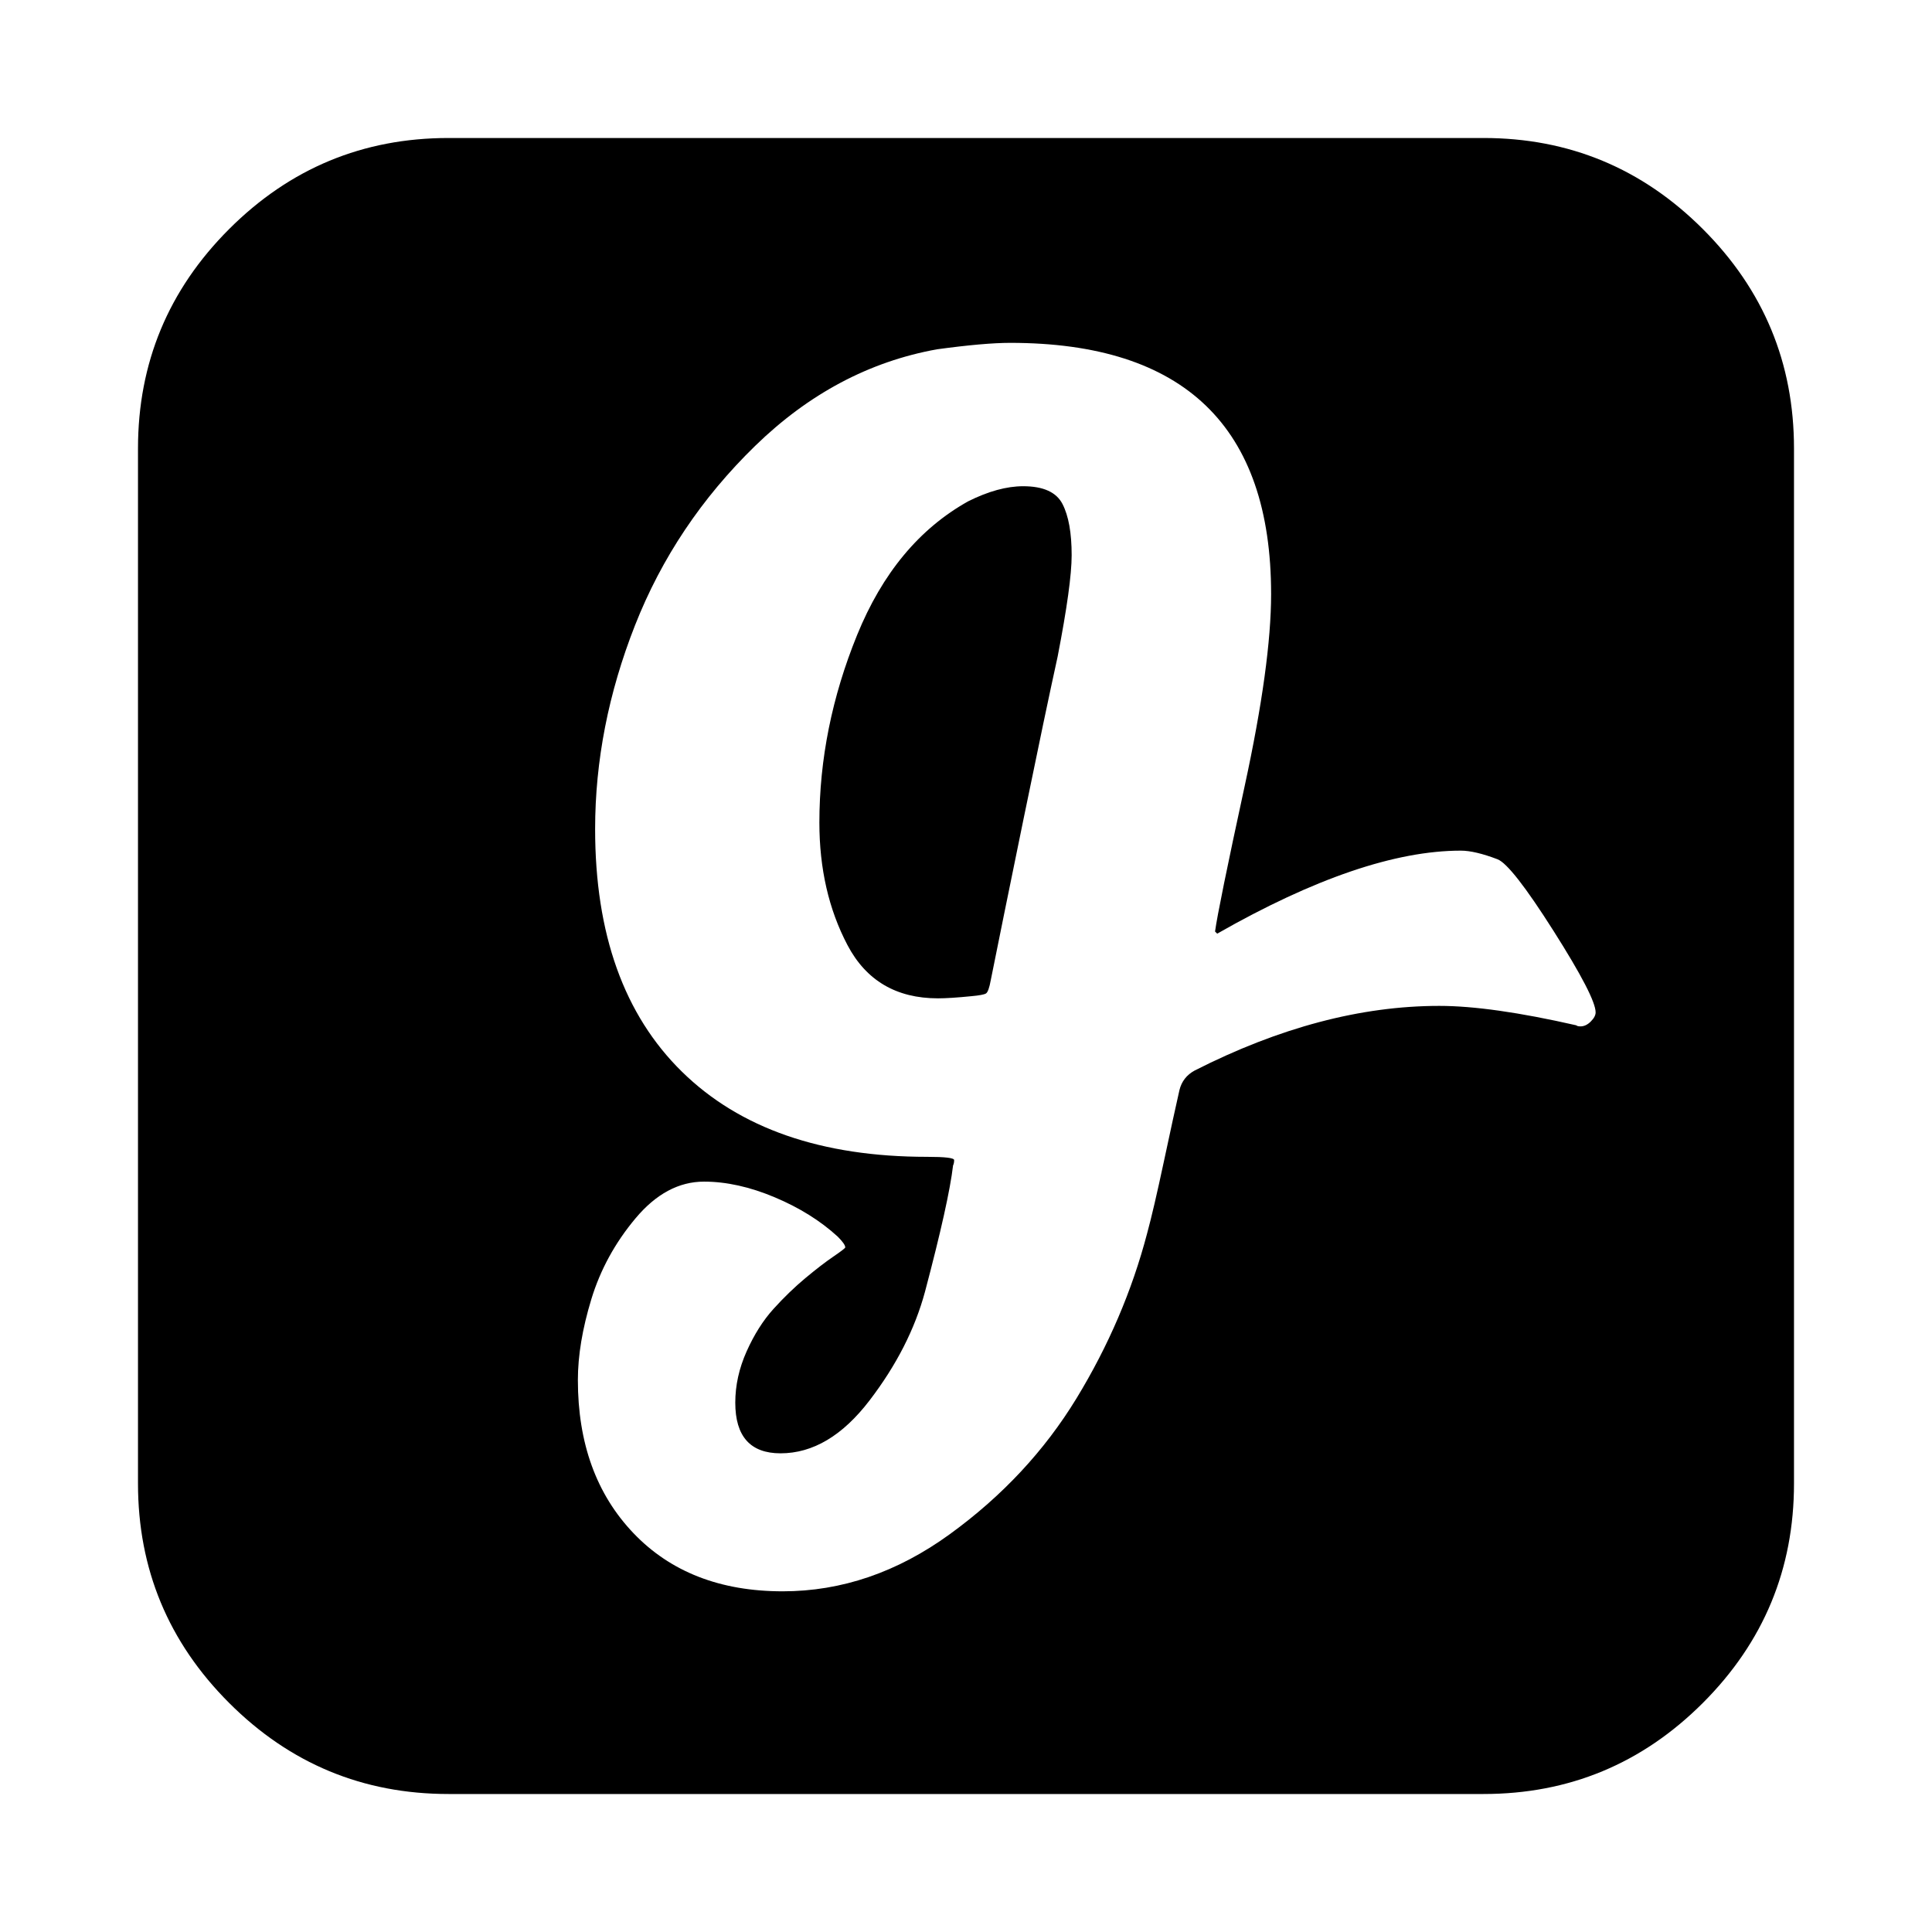 <?xml version="1.0" encoding="utf-8"?>
<svg width="1792" height="1792" viewBox="0 0 1792 1792" xmlns="http://www.w3.org/2000/svg"><path d="M994 515q0 27-13 94-11 50-31.5 150t-30.5 150q-2 11-4.5 12.5t-13.5 2.5q-20 2-31 2-58 0-84-49.5t-26-113.5q0-88 35-174t103-124q28-14 51-14 28 0 36.5 16.5t8.5 47.5zm486 424q0-14-39-75.5t-52-66.5q-21-8-34-8-91 0-226 77l-2-2q3-22 27.5-135t24.5-178q0-233-242-233-24 0-68 6-94 17-168.5 89.5t-111.5 166.5-37 189q0 146 80.5 225t227.5 79q25 0 25 3t-1 5q-4 34-26 117-14 52-51.5 101t-82.5 49q-42 0-42-47 0-24 10.5-47.5t25-39.5 29.5-28.5 26-20 11-8.5q0-3-7-10-24-22-58.5-36.5t-65.5-14.5q-35 0-63.5 34t-41 75-12.5 75q0 88 51.5 142t138.5 54q82 0 155-53t117.5-126 65.5-153q6-22 15.5-66.5t14.5-66.5q3-12 14-18 118-60 227-60 48 0 127 18 1 1 4 1 5 0 9.5-4.5t4.5-8.5zm184-523v960q0 119-84.5 203.5t-203.5 84.5h-960q-119 0-203.5-84.5t-84.5-203.5v-960q0-119 84.5-203.5t203.5-84.5h960q119 0 203.5 84.5t84.5 203.5z"/></svg>